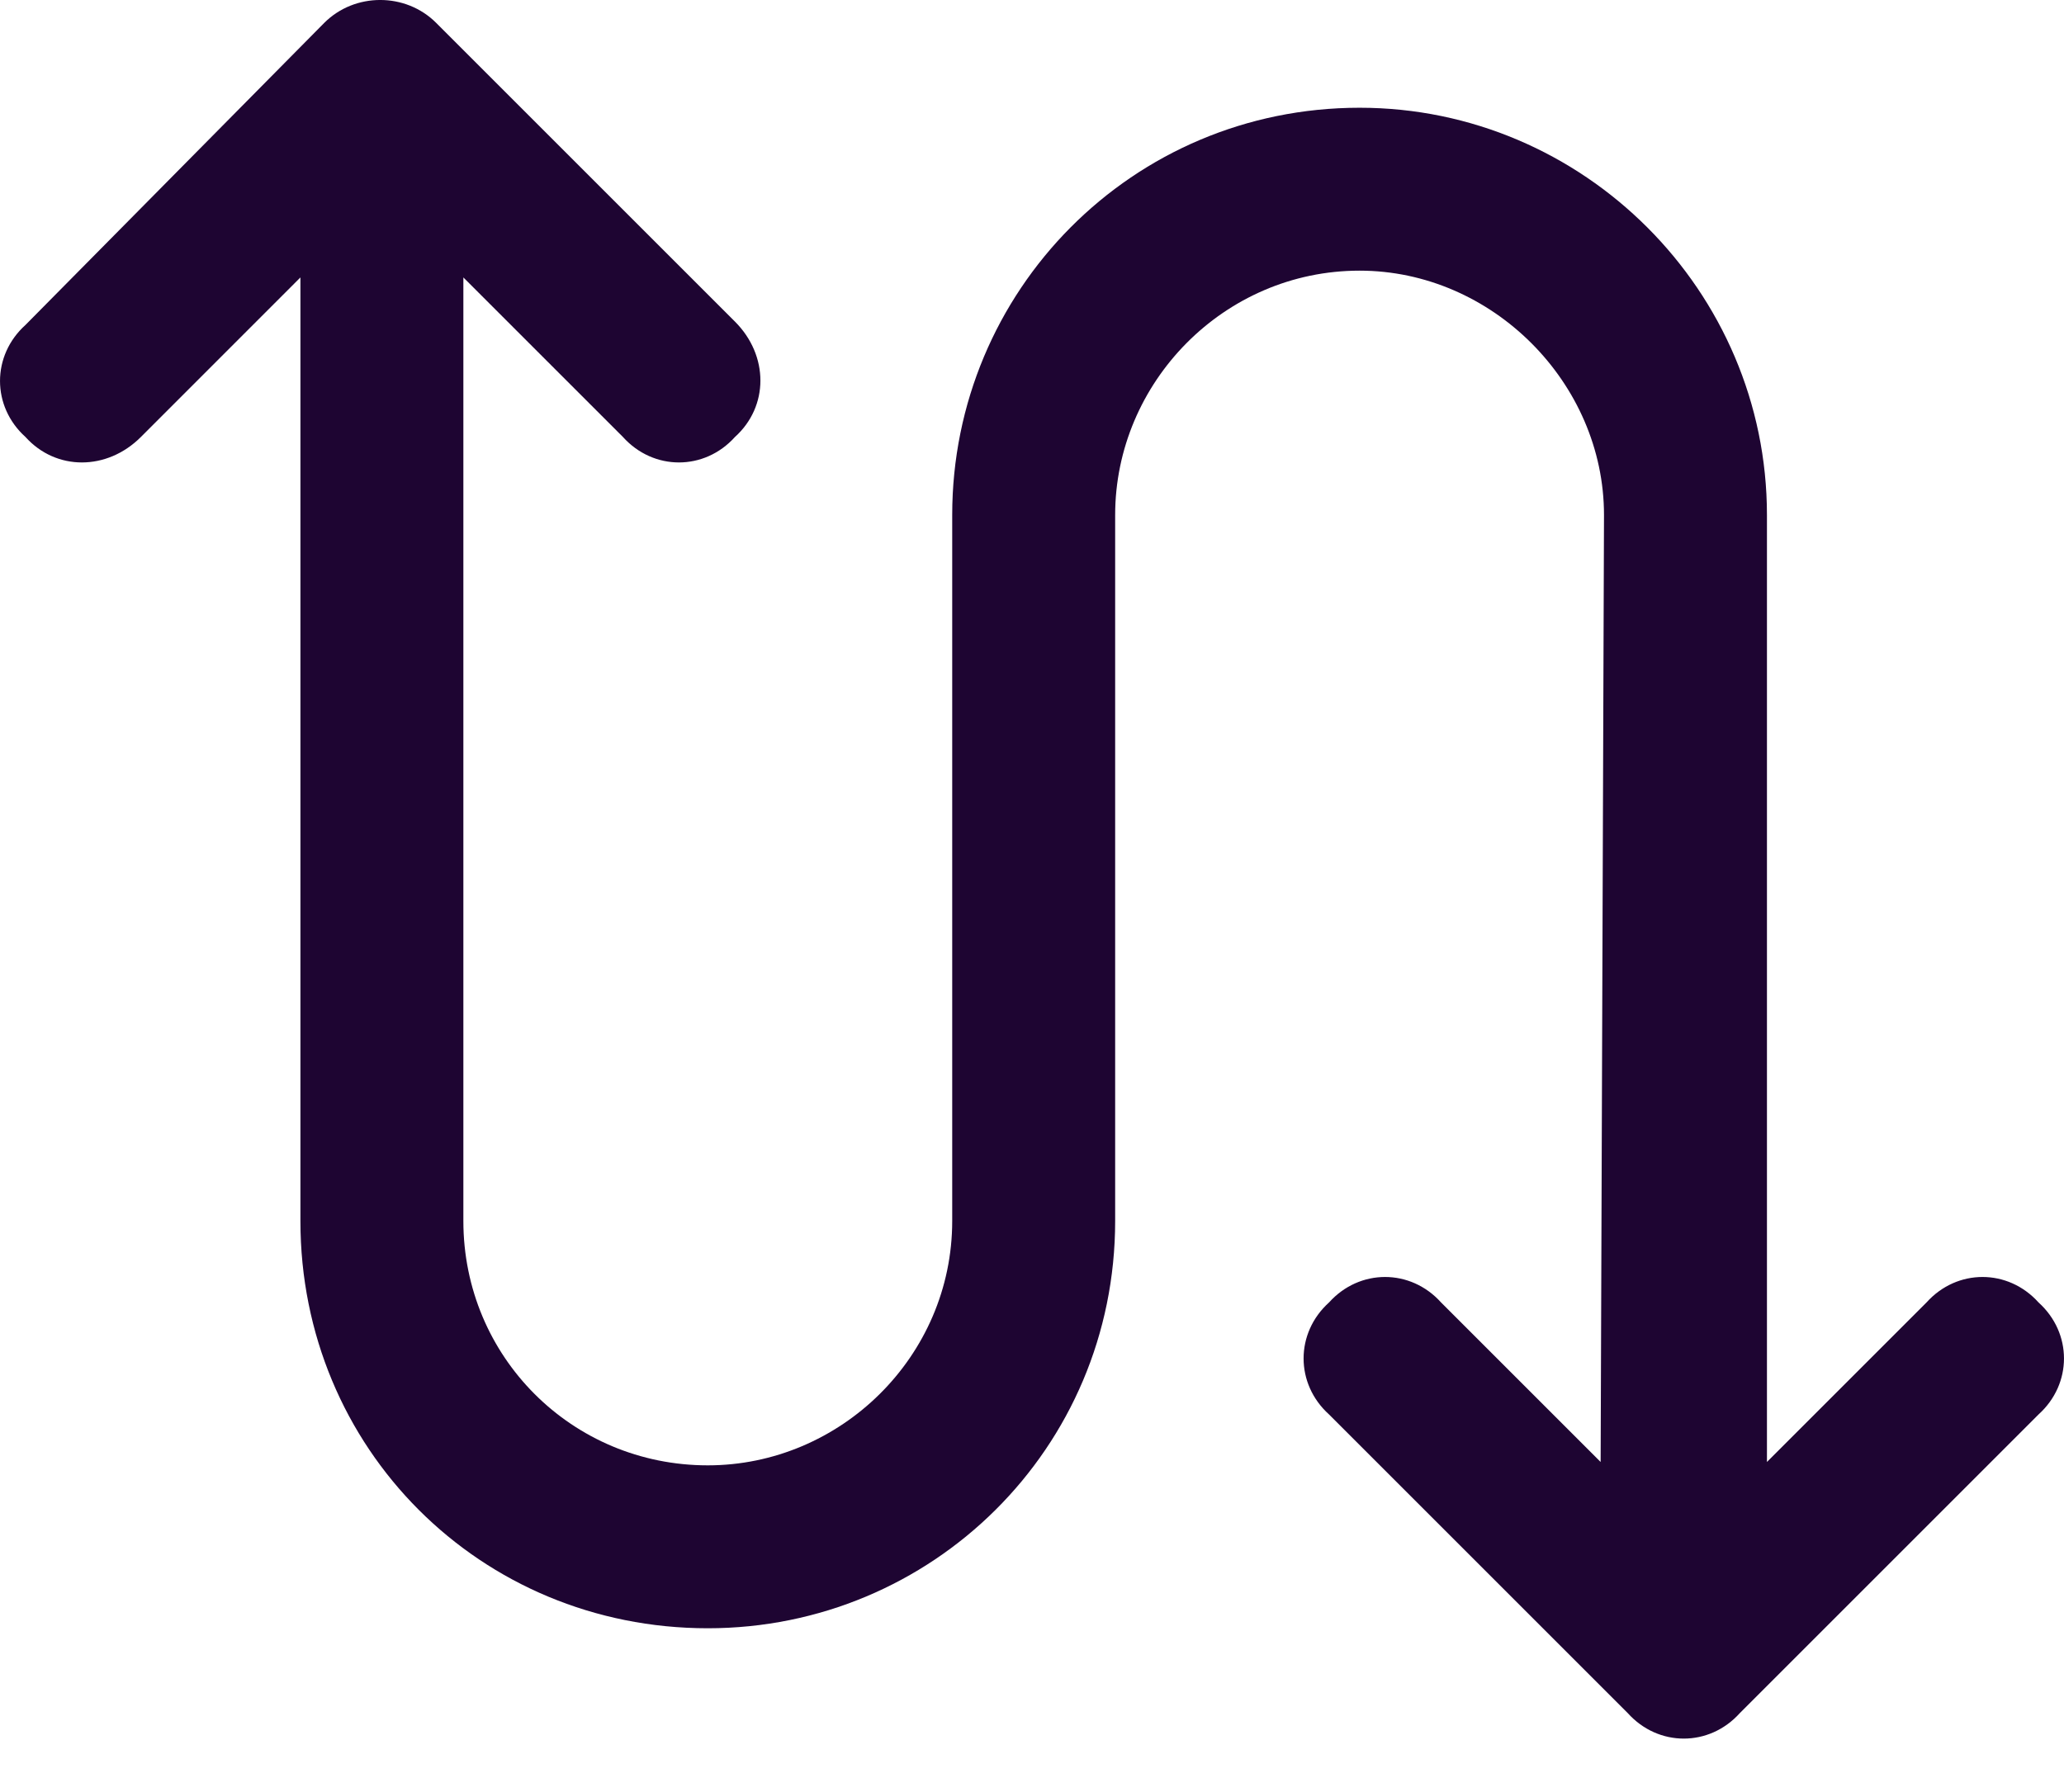 <?xml version="1.0" encoding="UTF-8"?>
<svg width="38px" height="33px" viewBox="0 0 38 33" version="1.1" xmlns="http://www.w3.org/2000/svg" xmlns:xlink="http://www.w3.org/1999/xlink">
    <title>icon-flow</title>
    <g id="icon-flow" stroke="none" stroke-width="1" fill="none" fill-rule="evenodd">
        <g fill="#1E0532" fill-rule="nonzero" id="Path">
            <path d="M5.969,0.422 C6.531,-0.141 7.469,-0.141 8.031,0.422 L13.531,5.922 C14.156,6.547 14.156,7.484 13.531,8.047 C12.969,8.672 12.031,8.672 11.469,8.047 L8.531,5.109 L8.531,22.484 C8.531,24.984 10.531,26.984 13.031,26.984 C15.469,26.984 17.531,24.984 17.531,22.484 L17.531,9.484 C17.531,5.359 20.844,1.984 25.031,1.984 C29.156,1.984 32.531,5.359 32.531,9.484 L32.531,26.922 L35.469,23.984 C36.031,23.359 36.969,23.359 37.531,23.984 C38.156,24.547 38.156,25.484 37.531,26.047 L32.031,31.547 C31.469,32.172 30.531,32.172 29.969,31.547 L24.469,26.047 C23.844,25.484 23.844,24.547 24.469,23.984 C25.031,23.359 25.969,23.359 26.531,23.984 L29.469,26.922 L29.531,9.484 C29.531,7.047 27.469,4.984 25.031,4.984 C22.531,4.984 20.531,7.047 20.531,9.484 L20.531,22.484 C20.531,26.672 17.156,29.984 13.031,29.984 C8.844,29.984 5.531,26.672 5.531,22.484 L5.531,5.109 L2.594,8.047 C1.969,8.672 1.031,8.672 0.469,8.047 C-0.156,7.484 -0.156,6.547 0.469,5.984 L5.969,0.422 Z"></path>
        </g>
    </g>
</svg>